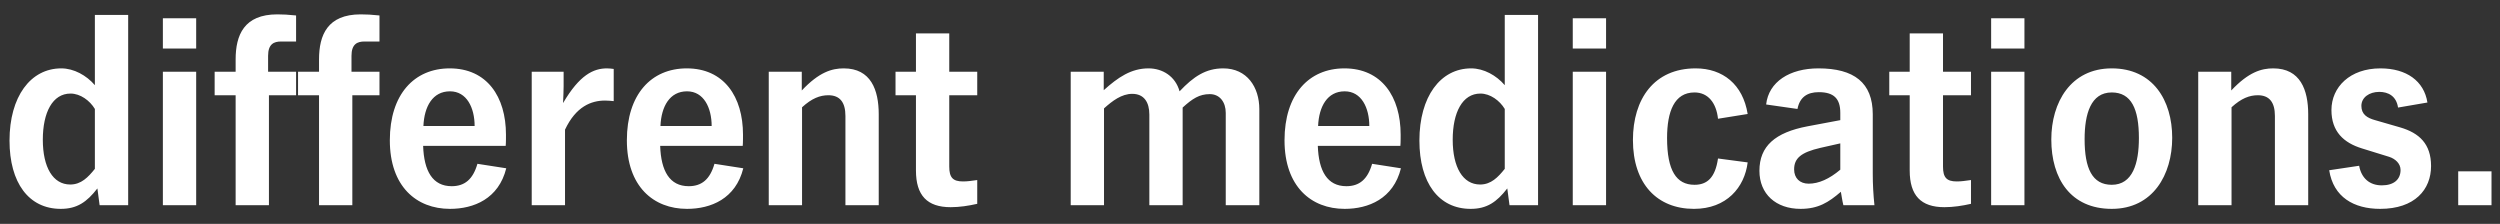 <?xml version="1.0" encoding="UTF-8"?>
<svg width="134px" height="12px" viewBox="0 0 134 12" version="1.1" xmlns="http://www.w3.org/2000/svg" xmlns:xlink="http://www.w3.org/1999/xlink">
    <rect x="0" y="0" width="134" height="12" fill="#333333" stroke="none"/>
    <title>differentmedications</title>
    <g id="DIY" stroke="none" stroke-width="1" fill="none" fill-rule="evenodd">
        <g id="Storyboard---300-x-250" transform="translate(-155, -612)" fill="#FFFFFF" fill-rule="nonzero">
            <g id="Panel-1" transform="translate(76, 418)">
                <path d="M82.255,205.195 C83.125,205.195 83.65,204.835 84.22,204.1 L84.34,205 L85.87,205 L85.87,194.8 L84.085,194.8 L84.085,198.565 C83.635,198.04 82.96,197.665 82.285,197.665 C80.635,197.665 79.51,199.18 79.51,201.535 C79.51,203.8 80.545,205.195 82.255,205.195 Z M82.765,203.89 C81.835,203.89 81.295,202.96 81.295,201.49 C81.295,200.02 81.82,199.015 82.78,199.015 C83.305,199.015 83.815,199.39 84.085,199.84 L84.085,203.05 C83.725,203.5 83.35,203.89 82.765,203.89 Z M89.515,196.6 L89.515,194.98 L87.73,194.98 L87.73,196.6 L89.515,196.6 Z M89.515,205 L89.515,197.845 L87.73,197.845 L87.73,205 L89.515,205 Z M93.415,205 L93.415,199.105 L94.87,199.105 L94.87,197.845 L93.37,197.845 L93.37,196.99 C93.37,196.36 93.685,196.225 94.06,196.225 L94.87,196.225 L94.87,194.83 L94.885,194.83 C94.45,194.785 94.165,194.77 93.865,194.77 C92.08,194.77 91.63,195.88 91.63,197.185 L91.63,197.845 L90.505,197.845 L90.505,199.105 L91.63,199.105 L91.63,205 L93.415,205 Z M97.885,205 L97.885,199.105 L99.34,199.105 L99.34,197.845 L97.84,197.845 L97.84,196.99 C97.84,196.36 98.155,196.225 98.53,196.225 L99.34,196.225 L99.34,194.83 L99.355,194.83 C98.92,194.785 98.635,194.77 98.335,194.77 C96.55,194.77 96.1,195.88 96.1,197.185 L96.1,197.845 L94.975,197.845 L94.975,199.105 L96.1,199.105 L96.1,205 L97.885,205 Z M103.12,205.195 C104.395,205.195 105.73,204.655 106.135,203.02 L104.59,202.78 C104.35,203.62 103.9,203.98 103.21,203.98 C102.19,203.98 101.725,203.17 101.68,201.82 L106.105,201.82 C106.114,201.739 106.118,201.593 106.119,201.457 L106.12,201.22 L106.12,201.22 C106.12,199.18 105.1,197.665 103.105,197.665 C101.2,197.665 99.895,199.06 99.895,201.52 C99.895,203.995 101.32,205.195 103.12,205.195 Z M104.44,200.755 L101.695,200.755 C101.74,199.705 102.19,198.895 103.12,198.895 C104.02,198.895 104.44,199.78 104.44,200.755 Z M109.285,205 L109.285,200.95 C109.87,199.705 110.695,199.39 111.43,199.39 C111.565,199.39 111.76,199.405 111.895,199.42 L111.895,197.695 C111.79,197.68 111.64,197.665 111.535,197.665 C110.815,197.665 110.065,198.01 109.18,199.525 C109.195,199.18 109.21,198.835 109.21,198.61 L109.21,197.845 L107.5,197.845 L107.5,205 L109.285,205 Z M115.825,205.195 C117.1,205.195 118.435,204.655 118.84,203.02 L117.295,202.78 C117.055,203.62 116.605,203.98 115.915,203.98 C114.895,203.98 114.43,203.17 114.385,201.82 L118.81,201.82 C118.819,201.739 118.823,201.593 118.824,201.457 L118.825,201.22 L118.825,201.22 C118.825,199.18 117.805,197.665 115.81,197.665 C113.905,197.665 112.6,199.06 112.6,201.52 C112.6,203.995 114.025,205.195 115.825,205.195 Z M117.145,200.755 L114.4,200.755 C114.445,199.705 114.895,198.895 115.825,198.895 C116.725,198.895 117.145,199.78 117.145,200.755 Z M121.99,205 L121.99,199.75 C122.515,199.27 122.95,199.105 123.4,199.105 C124.015,199.105 124.315,199.48 124.315,200.215 L124.315,205 L126.1,205 L126.1,200.125 C126.1,198.82 125.68,197.665 124.225,197.665 C123.595,197.665 122.905,197.86 121.975,198.85 L121.975,197.845 L120.205,197.845 L120.205,205 L121.99,205 Z M129.955,205.105 C130.435,205.105 130.915,205.03 131.38,204.925 L131.38,203.65 C131.05,203.695 130.87,203.725 130.615,203.725 C130.075,203.725 129.88,203.515 129.88,202.93 L129.88,199.105 L131.38,199.105 L131.38,197.845 L129.88,197.845 L129.88,195.79 L128.095,195.79 L128.095,197.845 L127,197.845 L127,199.105 L128.095,199.105 L128.095,203.14 C128.095,204.475 128.695,205.105 129.955,205.105 Z M138.175,205 L138.175,199.81 C138.625,199.405 139.12,199.03 139.69,199.03 C140.32,199.03 140.605,199.48 140.605,200.14 L140.605,205 L142.39,205 L142.39,199.765 C142.915,199.285 143.29,199.045 143.845,199.045 C144.385,199.045 144.7,199.48 144.7,200.05 L144.7,205 L146.5,205 L146.5,199.855 C146.5,198.67 145.84,197.665 144.565,197.665 C143.635,197.665 142.975,198.1 142.225,198.895 C142,198.085 141.31,197.665 140.56,197.665 C139.63,197.665 138.925,198.145 138.16,198.835 L138.16,197.845 L136.39,197.845 L136.39,205 L138.175,205 Z M151.075,205.195 C152.35,205.195 153.685,204.655 154.09,203.02 L152.545,202.78 C152.305,203.62 151.855,203.98 151.165,203.98 C150.145,203.98 149.68,203.17 149.635,201.82 L154.06,201.82 C154.069,201.739 154.073,201.593 154.074,201.457 L154.075,201.22 L154.075,201.22 C154.075,199.18 153.055,197.665 151.06,197.665 C149.155,197.665 147.85,199.06 147.85,201.52 C147.85,203.995 149.275,205.195 151.075,205.195 Z M152.395,200.755 L149.65,200.755 C149.695,199.705 150.145,198.895 151.075,198.895 C151.975,198.895 152.395,199.78 152.395,200.755 Z M157.825,205.195 C158.695,205.195 159.22,204.835 159.79,204.1 L159.91,205 L161.44,205 L161.44,194.8 L159.655,194.8 L159.655,198.565 C159.205,198.04 158.53,197.665 157.855,197.665 C156.205,197.665 155.08,199.18 155.08,201.535 C155.08,203.8 156.115,205.195 157.825,205.195 Z M158.335,203.89 C157.405,203.89 156.865,202.96 156.865,201.49 C156.865,200.02 157.39,199.015 158.35,199.015 C158.875,199.015 159.385,199.39 159.655,199.84 L159.655,203.05 C159.295,203.5 158.92,203.89 158.335,203.89 Z M165.085,196.6 L165.085,194.98 L163.3,194.98 L163.3,196.6 L165.085,196.6 Z M165.085,205 L165.085,197.845 L163.3,197.845 L163.3,205 L165.085,205 Z M169.795,205.195 C171.55,205.195 172.51,204.04 172.675,202.705 L171.085,202.495 C170.935,203.53 170.5,203.905 169.825,203.905 C168.85,203.905 168.355,203.14 168.355,201.4 C168.355,199.975 168.745,198.955 169.825,198.955 C170.56,198.955 170.995,199.525 171.085,200.365 L172.675,200.11 C172.42,198.52 171.34,197.665 169.885,197.665 C167.665,197.665 166.525,199.3 166.525,201.505 C166.525,203.86 167.83,205.195 169.795,205.195 Z M175.51,205.195 C176.455,205.195 177.01,204.85 177.67,204.28 C177.715,204.52 177.745,204.76 177.805,205 L179.47,205 C179.41,204.43 179.38,203.875 179.38,203.305 L179.38,200.125 C179.38,198.43 178.375,197.665 176.47,197.665 C174.925,197.665 173.8,198.385 173.665,199.6 L175.345,199.84 C175.465,199.21 175.87,198.94 176.485,198.94 C177.295,198.94 177.64,199.285 177.64,200.05 L177.64,200.44 L175.885,200.77 C174.145,201.1 173.305,201.835 173.305,203.155 C173.305,204.4 174.19,205.195 175.51,205.195 Z M175.945,203.845 C175.465,203.845 175.165,203.545 175.165,203.08 C175.165,202.48 175.54,202.165 176.575,201.925 L177.64,201.685 L177.64,203.095 C177.055,203.59 176.485,203.845 175.945,203.845 Z M183.22,205.105 C183.7,205.105 184.18,205.03 184.645,204.925 L184.645,203.65 C184.315,203.695 184.135,203.725 183.88,203.725 C183.34,203.725 183.145,203.515 183.145,202.93 L183.145,199.105 L184.645,199.105 L184.645,197.845 L183.145,197.845 L183.145,195.79 L181.36,195.79 L181.36,197.845 L180.265,197.845 L180.265,199.105 L181.36,199.105 L181.36,203.14 C181.36,204.475 181.96,205.105 183.22,205.105 Z M187.51,196.6 L187.51,194.98 L185.725,194.98 L185.725,196.6 L187.51,196.6 Z M187.51,205 L187.51,197.845 L185.725,197.845 L185.725,205 L187.51,205 Z M192.19,205.195 C194.395,205.195 195.43,203.365 195.43,201.385 C195.43,199.375 194.395,197.665 192.19,197.665 C189.985,197.665 188.95,199.495 188.95,201.475 C188.95,203.575 189.985,205.195 192.19,205.195 Z M192.19,203.905 C191.14,203.905 190.735,203.02 190.735,201.46 C190.735,200.11 191.065,198.955 192.19,198.955 C193.24,198.955 193.645,199.84 193.645,201.4 C193.645,202.75 193.315,203.905 192.19,203.905 Z M198.61,205 L198.61,199.75 C199.135,199.27 199.57,199.105 200.02,199.105 C200.635,199.105 200.935,199.48 200.935,200.215 L200.935,205 L202.72,205 L202.72,200.125 C202.72,198.82 202.3,197.665 200.845,197.665 C200.215,197.665 199.525,197.86 198.595,198.85 L198.595,197.845 L196.825,197.845 L196.825,205 L198.61,205 Z M206.575,205.195 C208.435,205.195 209.305,204.16 209.305,202.9 C209.305,201.715 208.675,201.13 207.655,200.83 L206.305,200.44 C205.87,200.32 205.57,200.125 205.57,199.675 C205.57,199.225 205.99,198.925 206.53,198.925 C207.01,198.925 207.445,199.15 207.535,199.765 L209.11,199.495 C208.93,198.34 207.985,197.665 206.59,197.665 C204.955,197.665 203.965,198.67 203.965,199.9 C203.965,201.055 204.625,201.655 205.6,201.955 L207.055,202.405 C207.385,202.51 207.67,202.765 207.67,203.11 C207.67,203.62 207.31,203.935 206.665,203.935 C206.005,203.935 205.57,203.545 205.45,202.885 L203.845,203.125 C204.07,204.565 205.165,205.195 206.575,205.195 Z M212.545,205 L212.545,203.185 L210.76,203.185 L210.76,205 L212.545,205 Z" id="differentmedications."></path>
            </g>
        </g>
    </g>
</svg>
